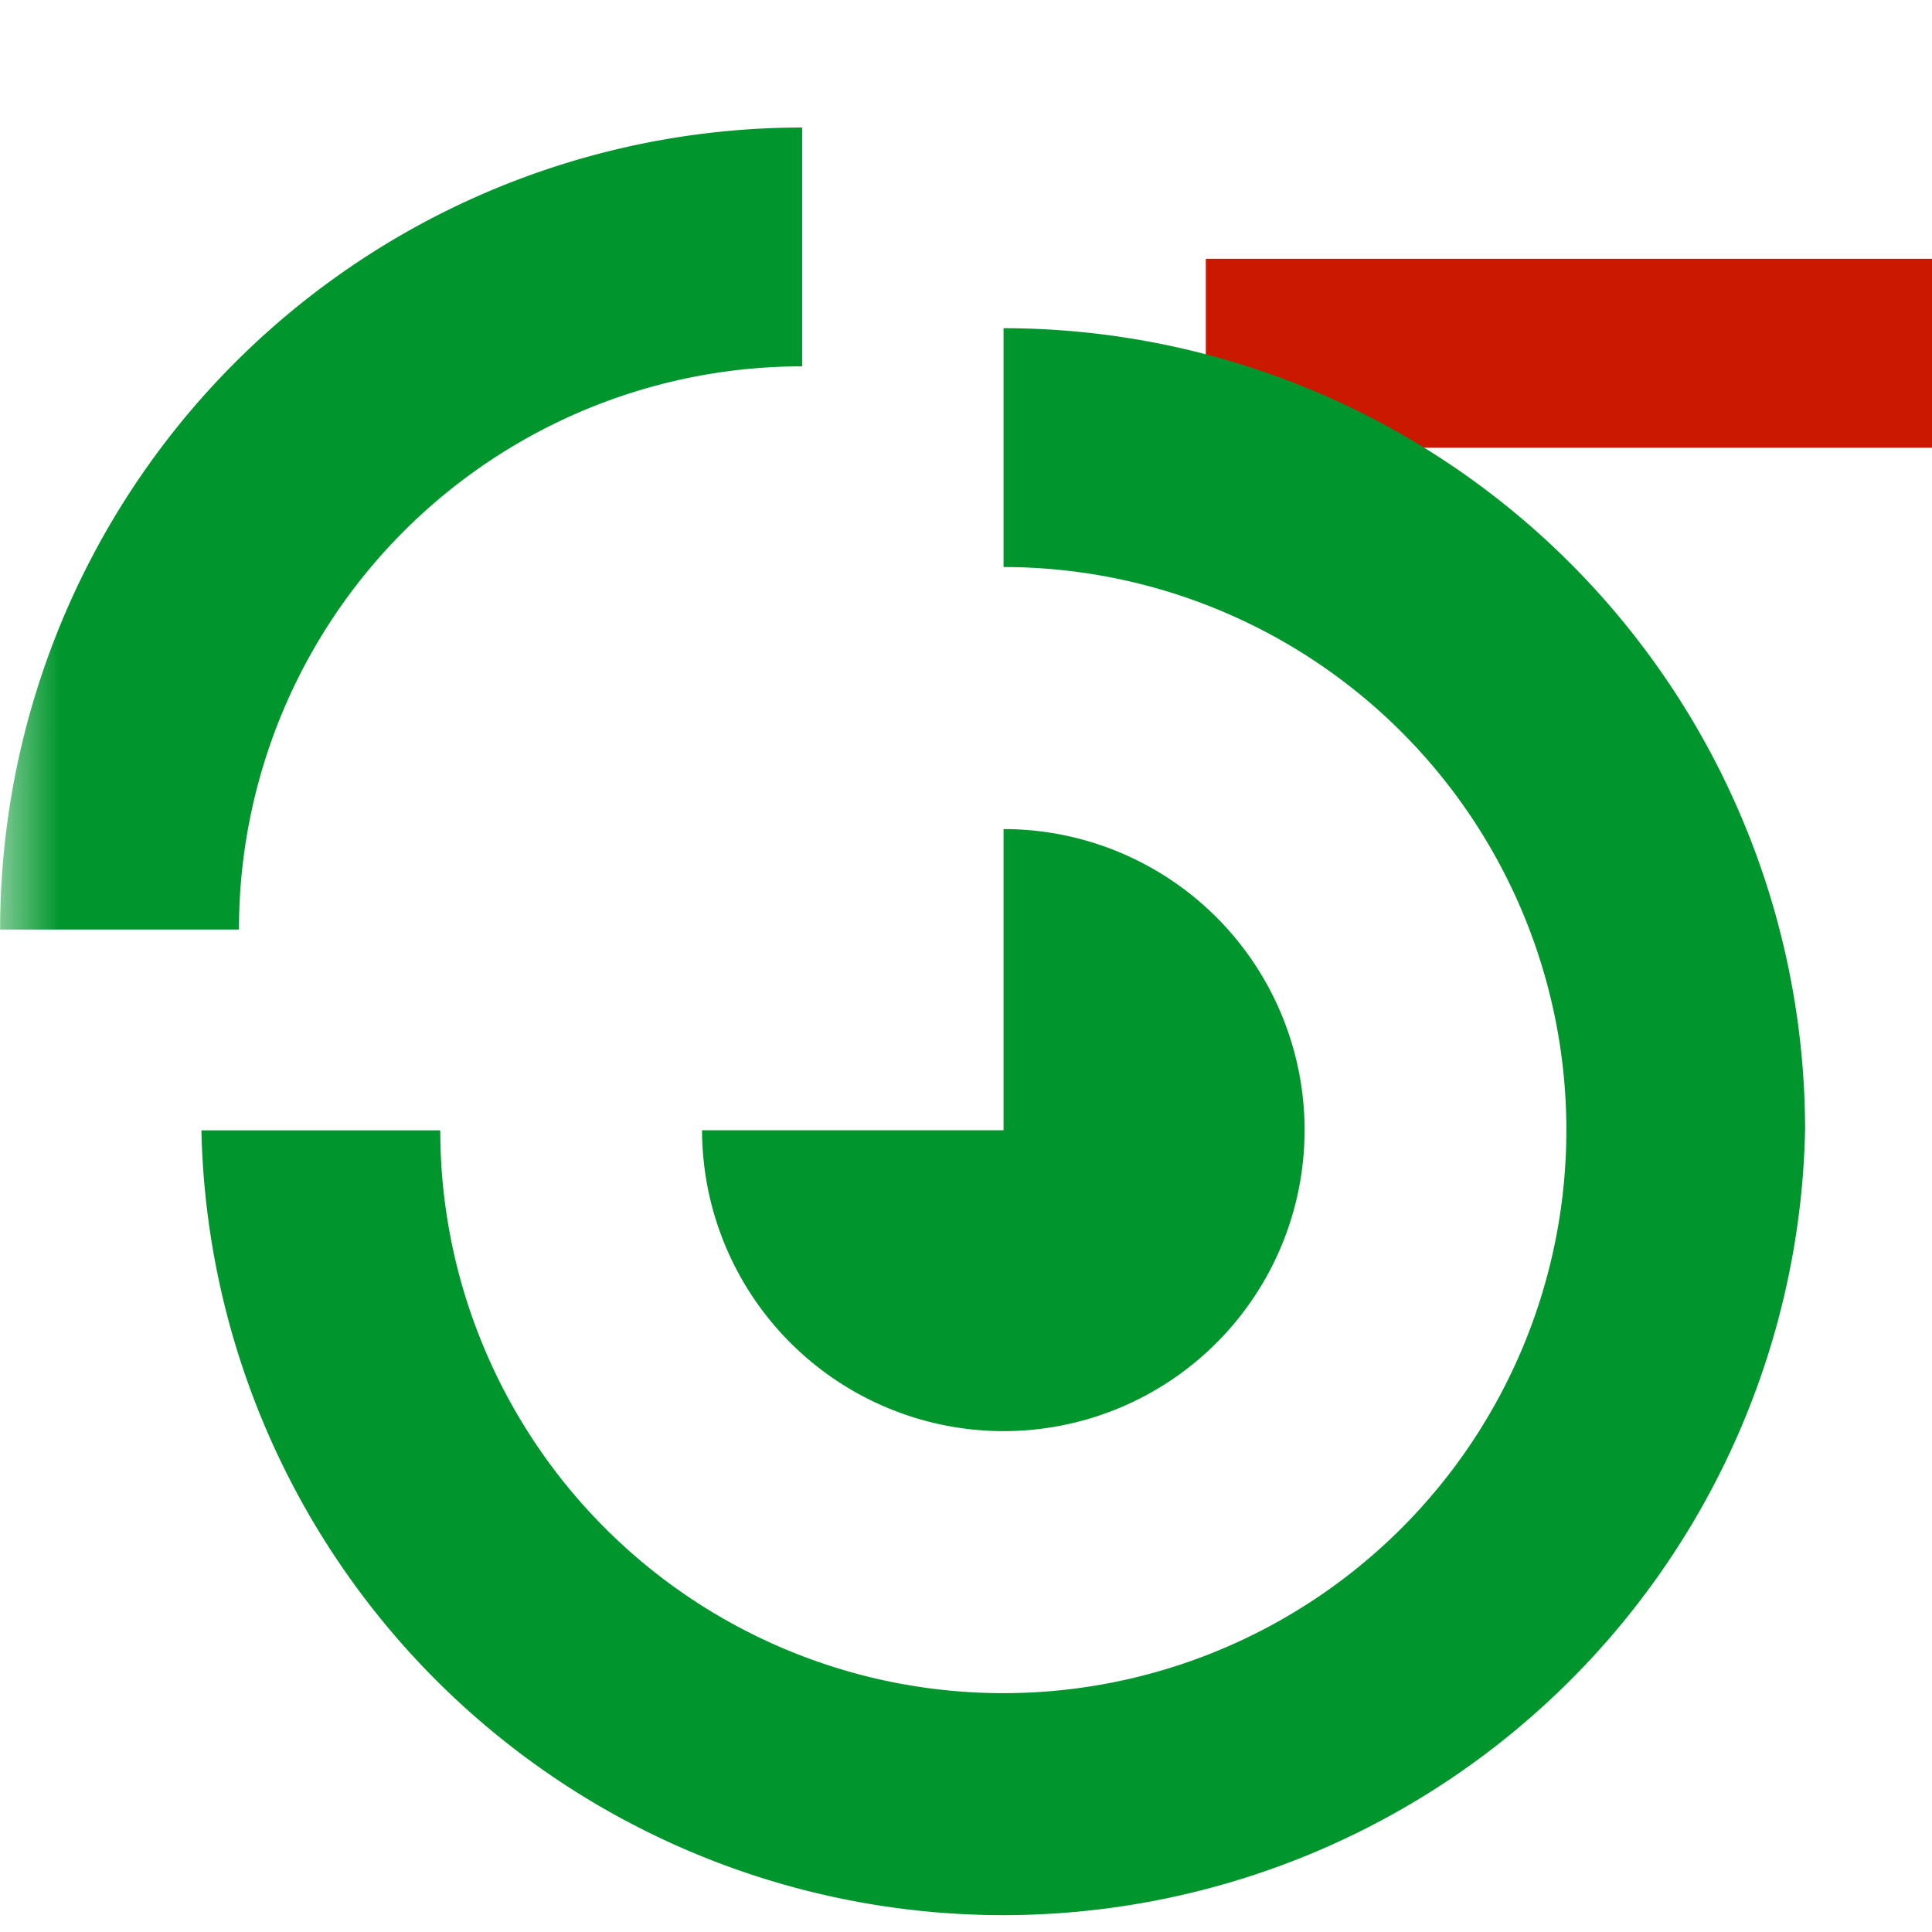 <svg width="16" height="16" xmlns="http://www.w3.org/2000/svg" viewBox="0 0 16 16" shape-rendering="geometricPrecision" fill="#00962d"><defs><mask id="a"><rect fill="#fff" width="100%" height="100%"/><path fill="#000" d="M8.986 1.143H17v3.565H8.986z"/></mask></defs><path d="M9.986 2.143H16v1.565H9.986z" fill="#cb1800"/><g mask="url(#a)"><path d="M1.979 7.695a4.662 4.662 0 014.663-4.661h.001V1.056h-.001a6.644 6.644 0 00-6.641 6.64v.002h1.978v-.003zm6.332 4.157a2.492 2.492 0 100-4.986V9.36H5.814a2.498 2.498 0 002.497 2.492zm0-9.134v1.978a4.663 4.663 0 11-4.665 4.665H1.668a6.642 6.642 0 0013.281-.003 6.643 6.643 0 00-6.638-6.64z"/></g></svg>
